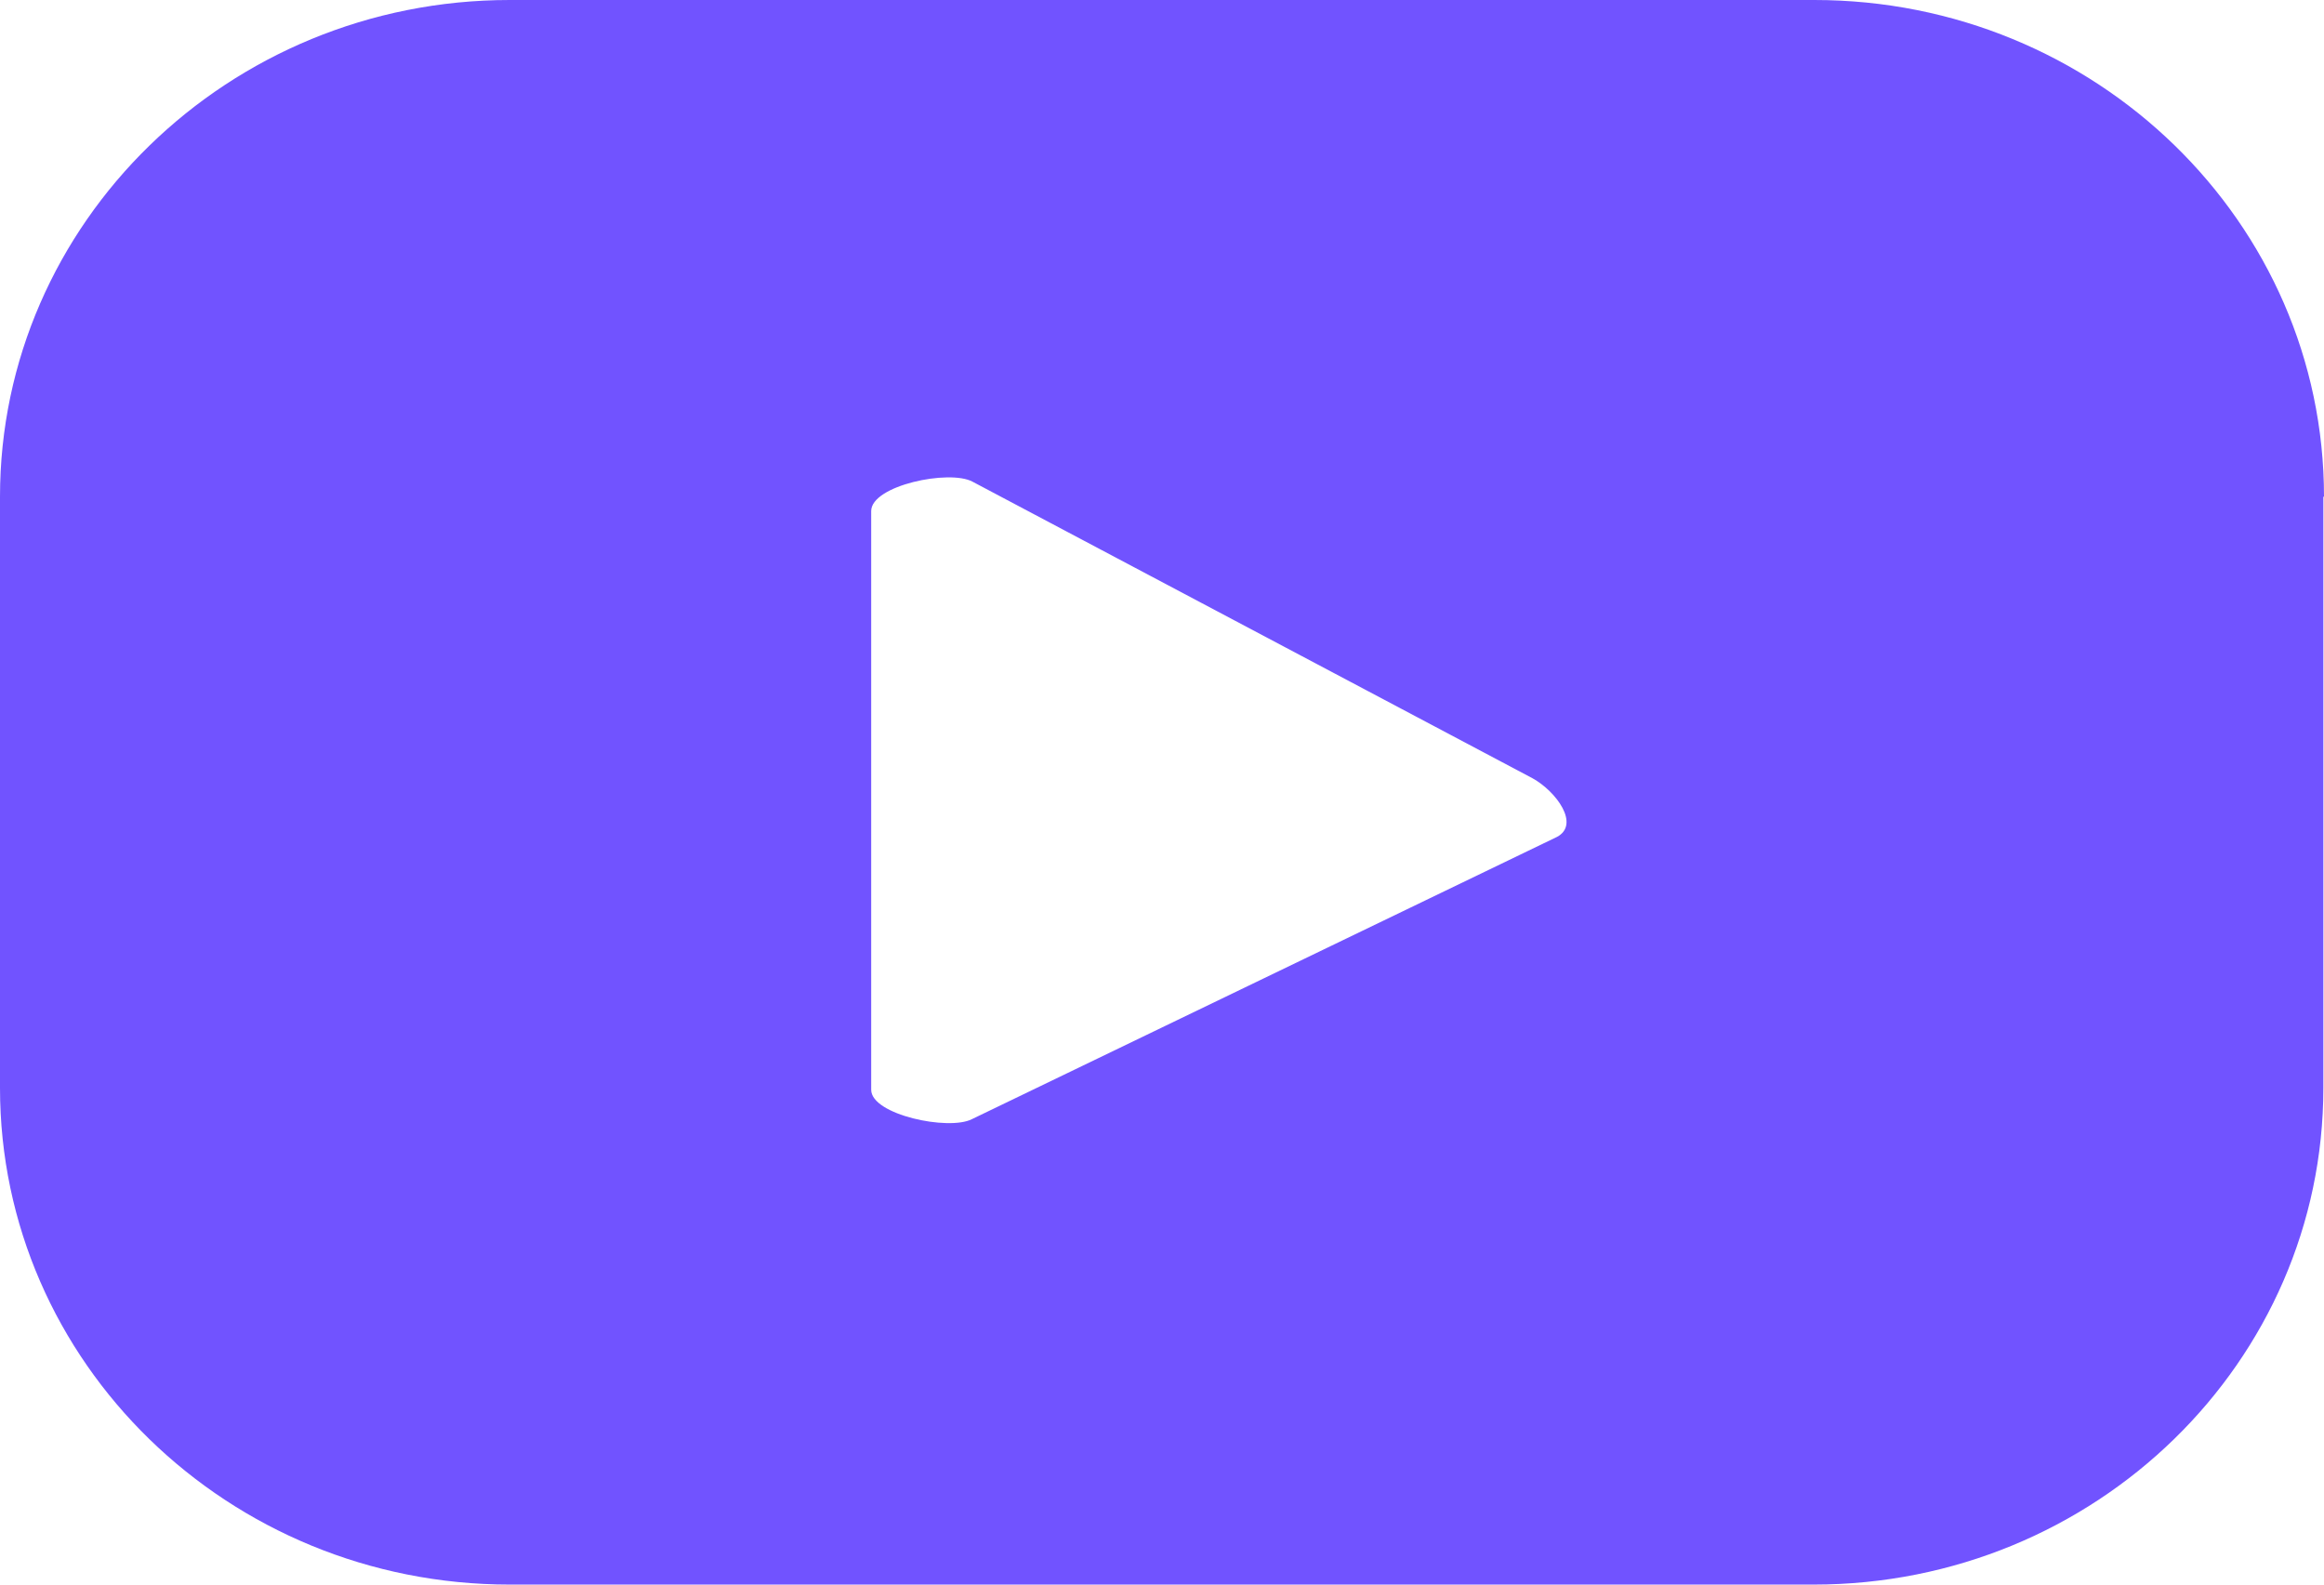 <svg width="22" height="15" viewBox="0 0 22 15" fill="none" xmlns="http://www.w3.org/2000/svg">
<path d="M22 4.702C22 2.102 19.837 0 17.175 0H4.825C2.164 0 0 2.108 0 4.702V10.298C0 12.898 2.164 15 4.825 15H17.169C19.837 15 21.994 12.892 21.994 10.298V4.702H22ZM14.738 7.923L9.201 10.594C8.982 10.707 8.247 10.553 8.247 10.316V4.838C8.247 4.595 8.988 4.441 9.207 4.56L14.507 7.367C14.732 7.491 14.962 7.805 14.738 7.923Z" fill="#7153FF"/>
</svg>
